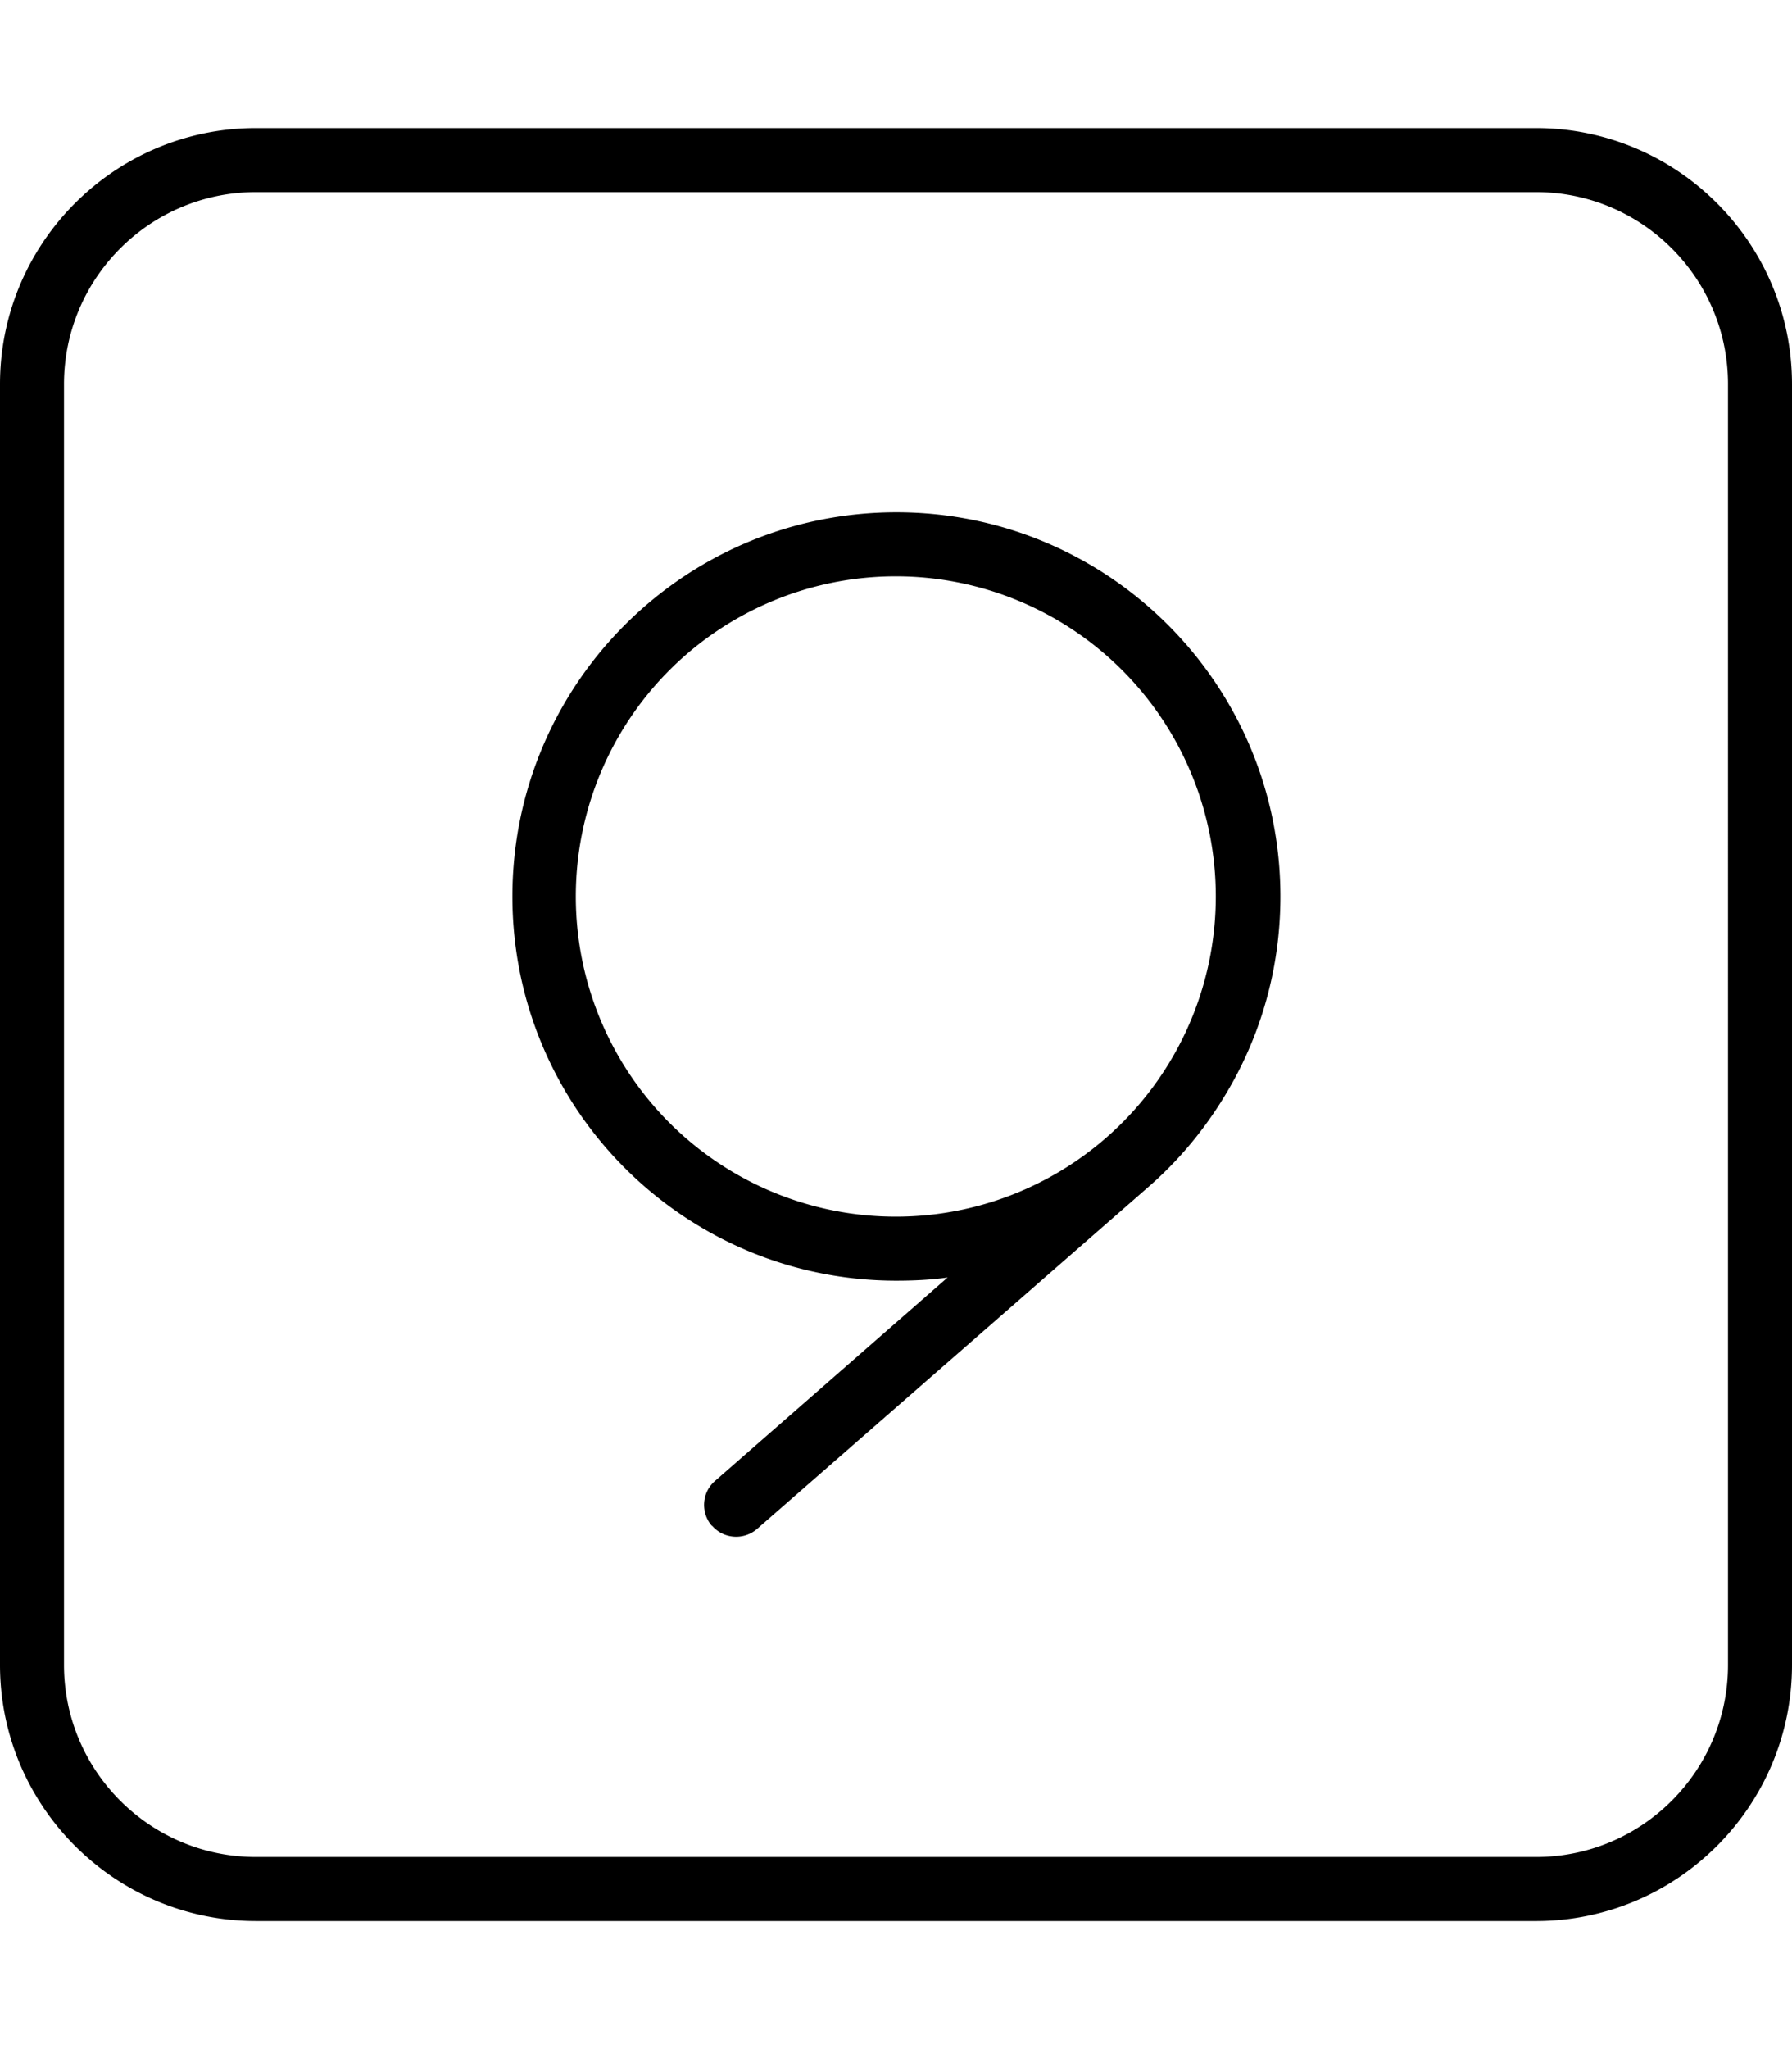 <svg xmlns="http://www.w3.org/2000/svg" viewBox="0 0 448 512"><!--! Font Awesome Pro 6.4.2 by @fontawesome - https://fontawesome.com License - https://fontawesome.com/license (Commercial License) Copyright 2023 Fonticons, Inc. --><path d="M64 48C37.5 48 16 69.5 16 96V416c0 26.5 21.5 48 48 48H384c26.5 0 48-21.5 48-48V96c0-26.5-21.5-48-48-48H64zM0 96C0 60.7 28.7 32 64 32H384c35.3 0 64 28.7 64 64V416c0 35.3-28.7 64-64 64H64c-35.3 0-64-28.7-64-64V96zM178 381.3c-2.9-3.3-2.6-8.4 .8-11.3l58.1-50.8c-4.2 .6-8.5 .8-12.8 .8c-53 0-96-43-96-96s43-96 96-96s96 43 96 96c0 16.6-4.2 32.2-11.6 45.8c-5.4 9.9-12.5 19-21.2 26.6L189.3 382c-3.3 2.9-8.4 2.6-11.3-.8zM224 144a80 80 0 1 0 -.1 160 80 80 0 1 0 .1-160z"/></svg>